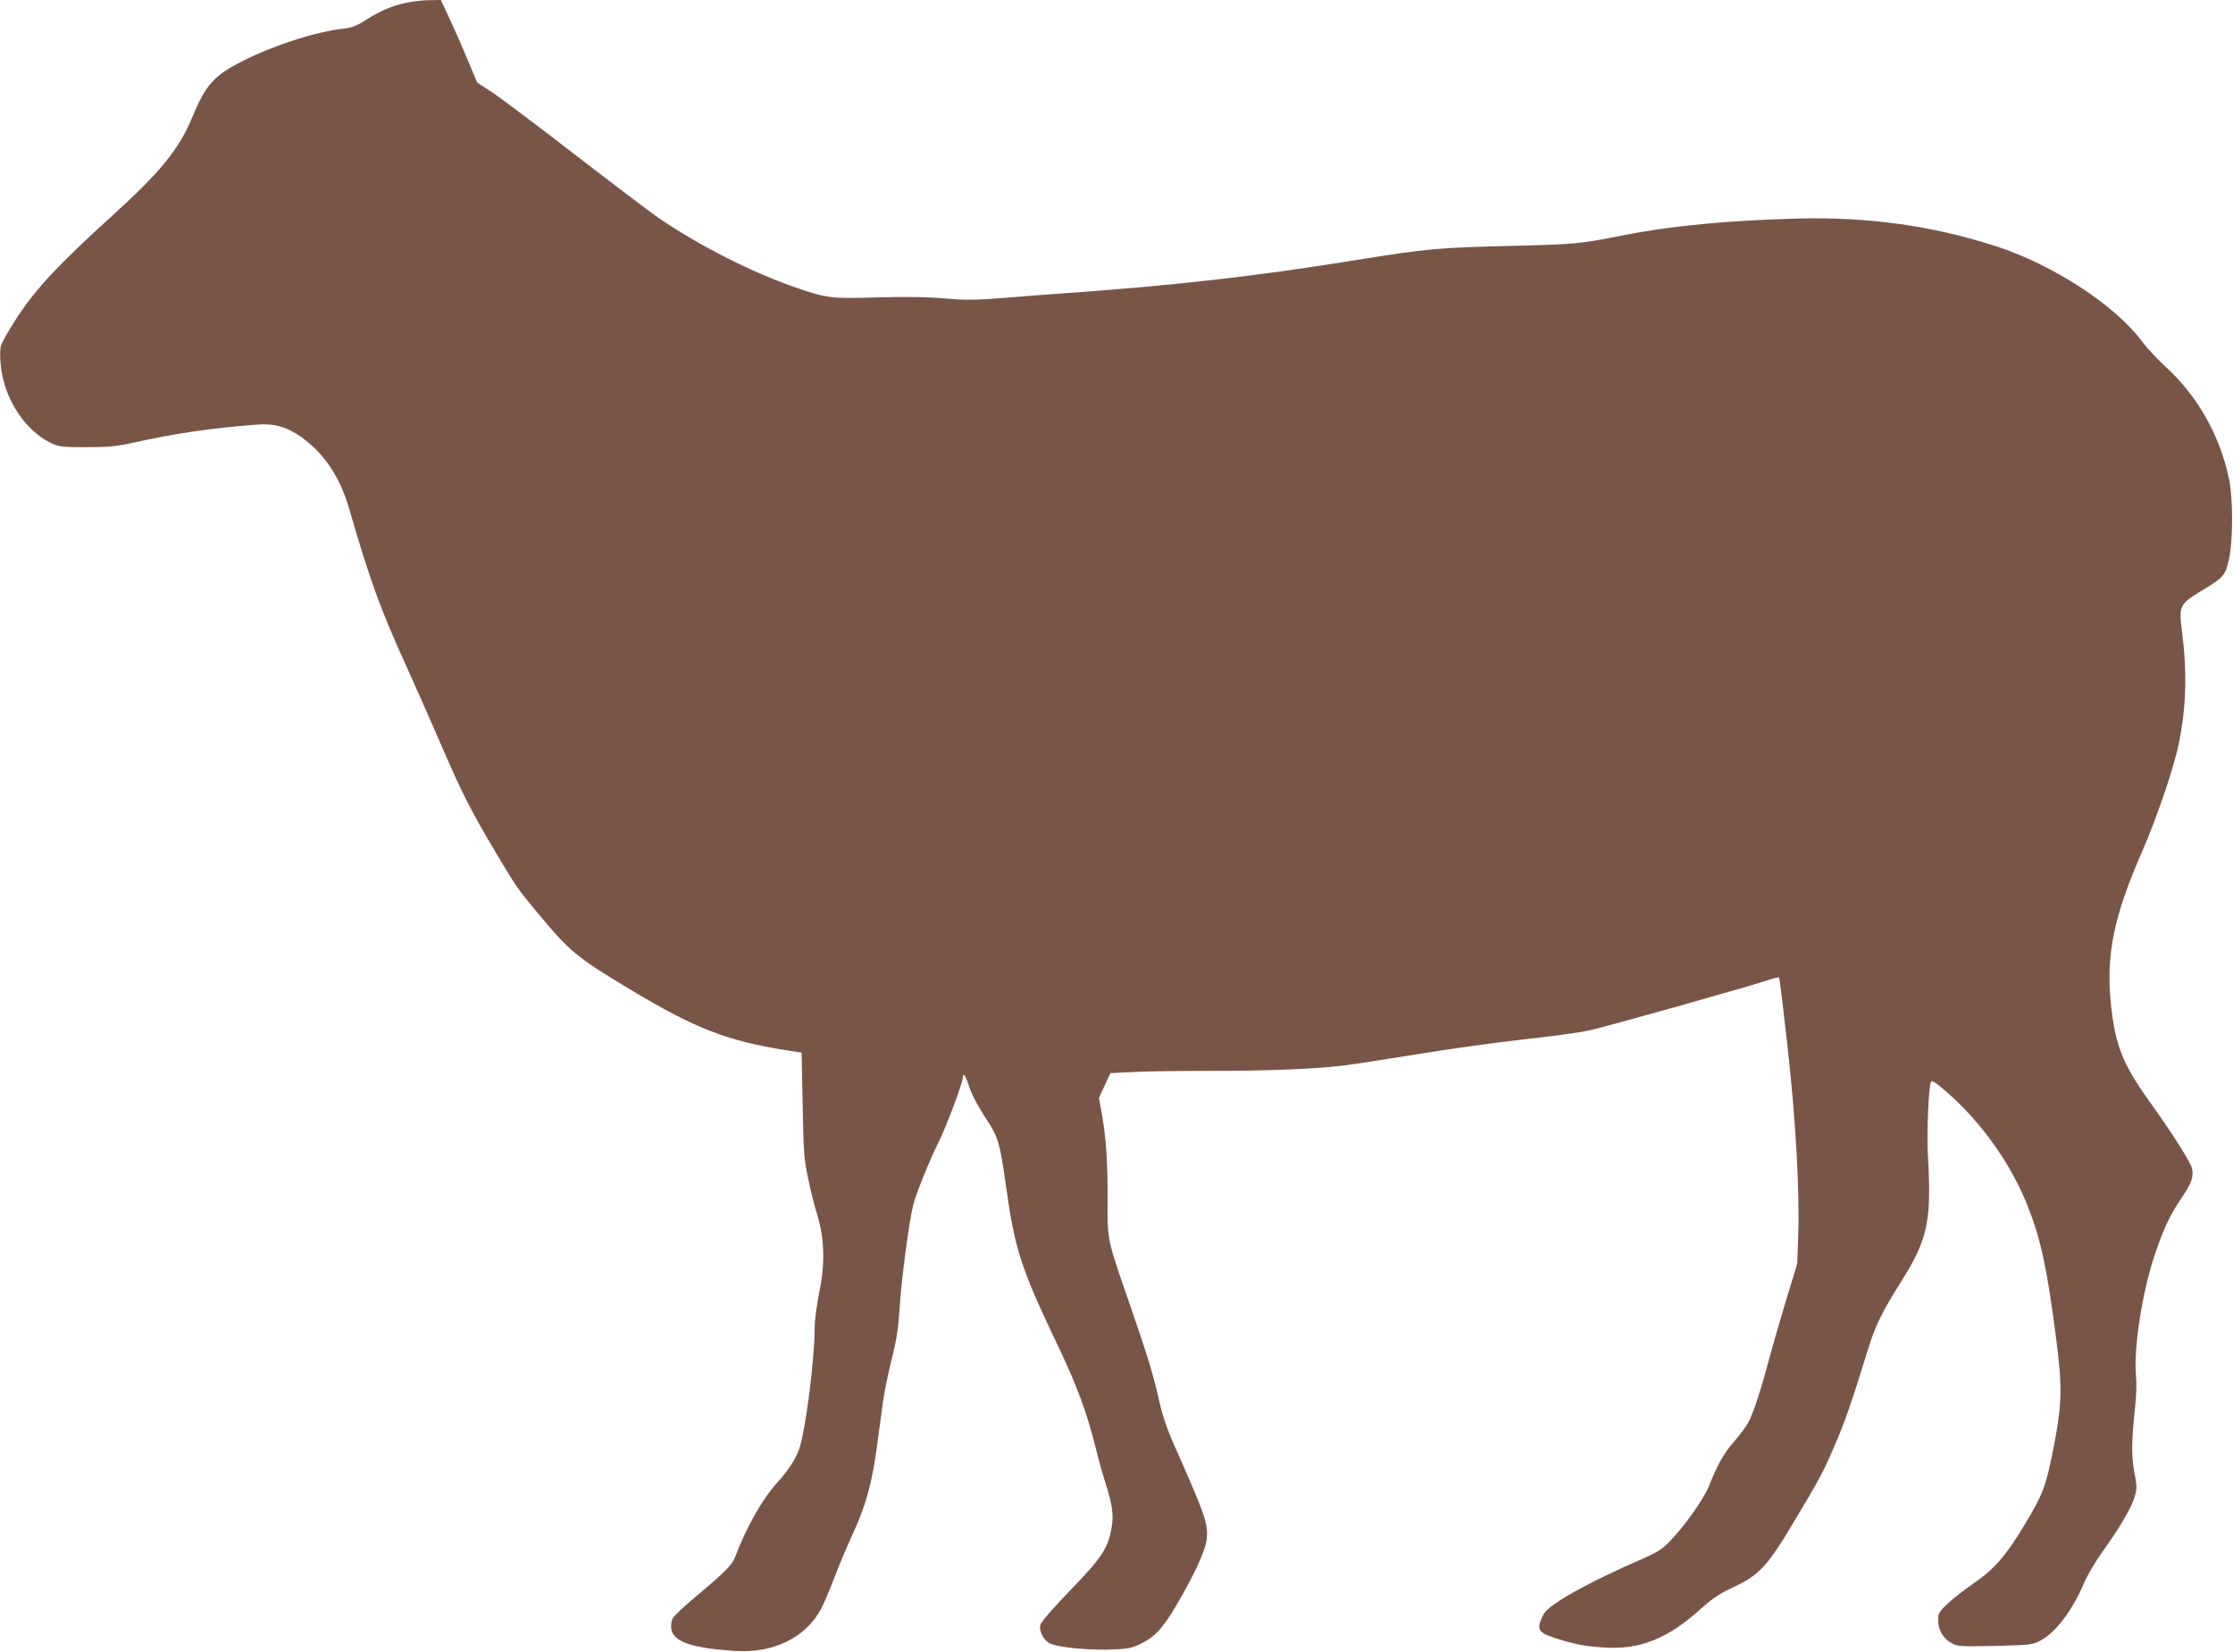 <?xml version="1.0" standalone="no"?>
<!DOCTYPE svg PUBLIC "-//W3C//DTD SVG 20010904//EN"
 "http://www.w3.org/TR/2001/REC-SVG-20010904/DTD/svg10.dtd">
<svg version="1.0" xmlns="http://www.w3.org/2000/svg"
 width="1280pt" height="947pt" viewBox="0 0 1280 947"
 preserveAspectRatio="xMidYMid meet">
<g transform="translate(0,947) scale(0.1,-0.1)"
fill="#795548" stroke="none">
<path d="M2327 9454 c-83 -18 -151 -48 -234 -101 -48 -31 -76 -42 -124 -47
-157 -18 -393 -93 -572 -183 -167 -83 -217 -137 -292 -319 -78 -189 -182 -317
-464 -573 -306 -278 -431 -412 -539 -575 -50 -76 -95 -154 -98 -173 -4 -20 -4
-66 0 -104 18 -195 140 -381 296 -453 39 -17 65 -20 195 -20 127 0 169 4 275
27 233 52 438 82 697 102 104 9 175 -11 260 -71 131 -93 221 -228 274 -409
120 -415 177 -570 323 -893 52 -114 146 -327 209 -473 118 -273 168 -370 313
-614 109 -184 123 -204 229 -331 193 -233 225 -259 540 -449 372 -223 554
-294 900 -348 l80 -12 6 -300 c5 -274 8 -311 32 -425 14 -69 38 -163 53 -210
40 -132 44 -279 10 -441 -14 -70 -26 -158 -26 -196 0 -190 -54 -609 -91 -707
-21 -56 -62 -119 -123 -186 -85 -93 -175 -251 -240 -422 -20 -52 -52 -85 -238
-241 -65 -54 -120 -108 -124 -120 -36 -115 61 -164 361 -183 220 -14 404 77
492 242 17 32 51 113 76 179 25 66 73 180 107 254 73 158 111 295 139 513 11
84 26 191 32 238 6 47 26 146 44 220 38 156 42 179 55 360 11 155 53 468 75
552 17 66 91 250 142 353 50 100 142 347 143 380 0 27 15 8 30 -40 18 -57 52
-123 110 -211 62 -95 72 -131 105 -364 52 -376 85 -478 310 -949 101 -213 156
-364 204 -556 16 -66 43 -163 60 -215 38 -121 46 -180 32 -255 -21 -115 -58
-169 -236 -353 -97 -101 -167 -181 -171 -197 -10 -39 19 -93 59 -110 51 -21
212 -37 337 -33 99 3 123 7 171 29 86 41 133 90 211 223 104 176 168 316 175
380 9 92 -5 132 -202 576 -28 65 -55 148 -70 216 -30 139 -63 248 -165 544
-137 396 -132 372 -131 615 1 214 -9 358 -35 500 l-15 80 33 71 33 71 119 6
c66 4 270 7 455 7 338 0 600 11 766 31 50 6 236 35 415 64 179 29 453 68 610
85 157 17 328 40 380 52 94 20 954 262 1039 293 24 8 46 13 49 10 3 -3 24
-175 47 -382 48 -425 71 -829 63 -1093 l-6 -165 -65 -215 c-36 -118 -79 -269
-97 -335 -41 -158 -87 -299 -115 -355 -13 -25 -51 -76 -84 -115 -61 -69 -91
-123 -147 -260 -31 -76 -146 -236 -229 -319 -41 -42 -74 -61 -175 -105 -184
-80 -354 -166 -448 -227 -70 -46 -87 -62 -104 -100 -30 -68 -18 -86 79 -117
102 -33 167 -46 272 -53 211 -15 371 49 568 228 60 54 102 82 182 119 145 68
193 120 342 370 158 264 168 284 237 444 57 132 100 255 187 540 43 141 84
225 193 397 153 243 175 348 153 723 -7 126 4 398 18 422 5 11 28 -4 93 -61
197 -172 367 -412 461 -651 75 -190 110 -349 162 -750 39 -299 36 -390 -21
-673 -39 -190 -55 -232 -156 -400 -108 -181 -176 -259 -297 -342 -47 -32 -112
-83 -144 -112 -53 -50 -57 -57 -57 -99 0 -56 30 -106 80 -132 32 -17 55 -18
247 -14 209 5 213 6 264 33 84 46 180 174 243 323 18 43 65 124 105 180 102
142 169 256 187 318 14 47 14 61 -2 144 -17 96 -16 172 6 384 6 55 8 129 4
165 -15 154 35 478 105 688 53 158 90 236 155 332 59 86 71 122 61 171 -8 36
-114 203 -251 394 -148 207 -190 317 -214 550 -29 279 17 503 178 870 84 192
183 482 211 620 44 217 49 410 17 659 -16 132 -11 143 114 219 126 76 136 87
156 177 25 108 25 357 0 470 -54 249 -180 470 -362 637 -47 43 -108 108 -135
145 -157 210 -512 441 -840 547 -363 117 -729 168 -1134 158 -405 -11 -726
-42 -1006 -97 -239 -48 -269 -51 -639 -60 -416 -10 -476 -15 -880 -80 -592
-96 -1058 -148 -1725 -195 -38 -2 -167 -12 -285 -22 -184 -14 -234 -15 -356
-4 -99 9 -216 10 -381 6 -263 -8 -292 -5 -453 50 -263 89 -567 243 -810 409
-41 28 -254 190 -474 359 -219 170 -435 332 -480 361 l-81 53 -54 129 c-29 71
-76 177 -104 237 l-50 107 -66 -1 c-36 0 -97 -7 -134 -15z"/>
</g>
</svg>
